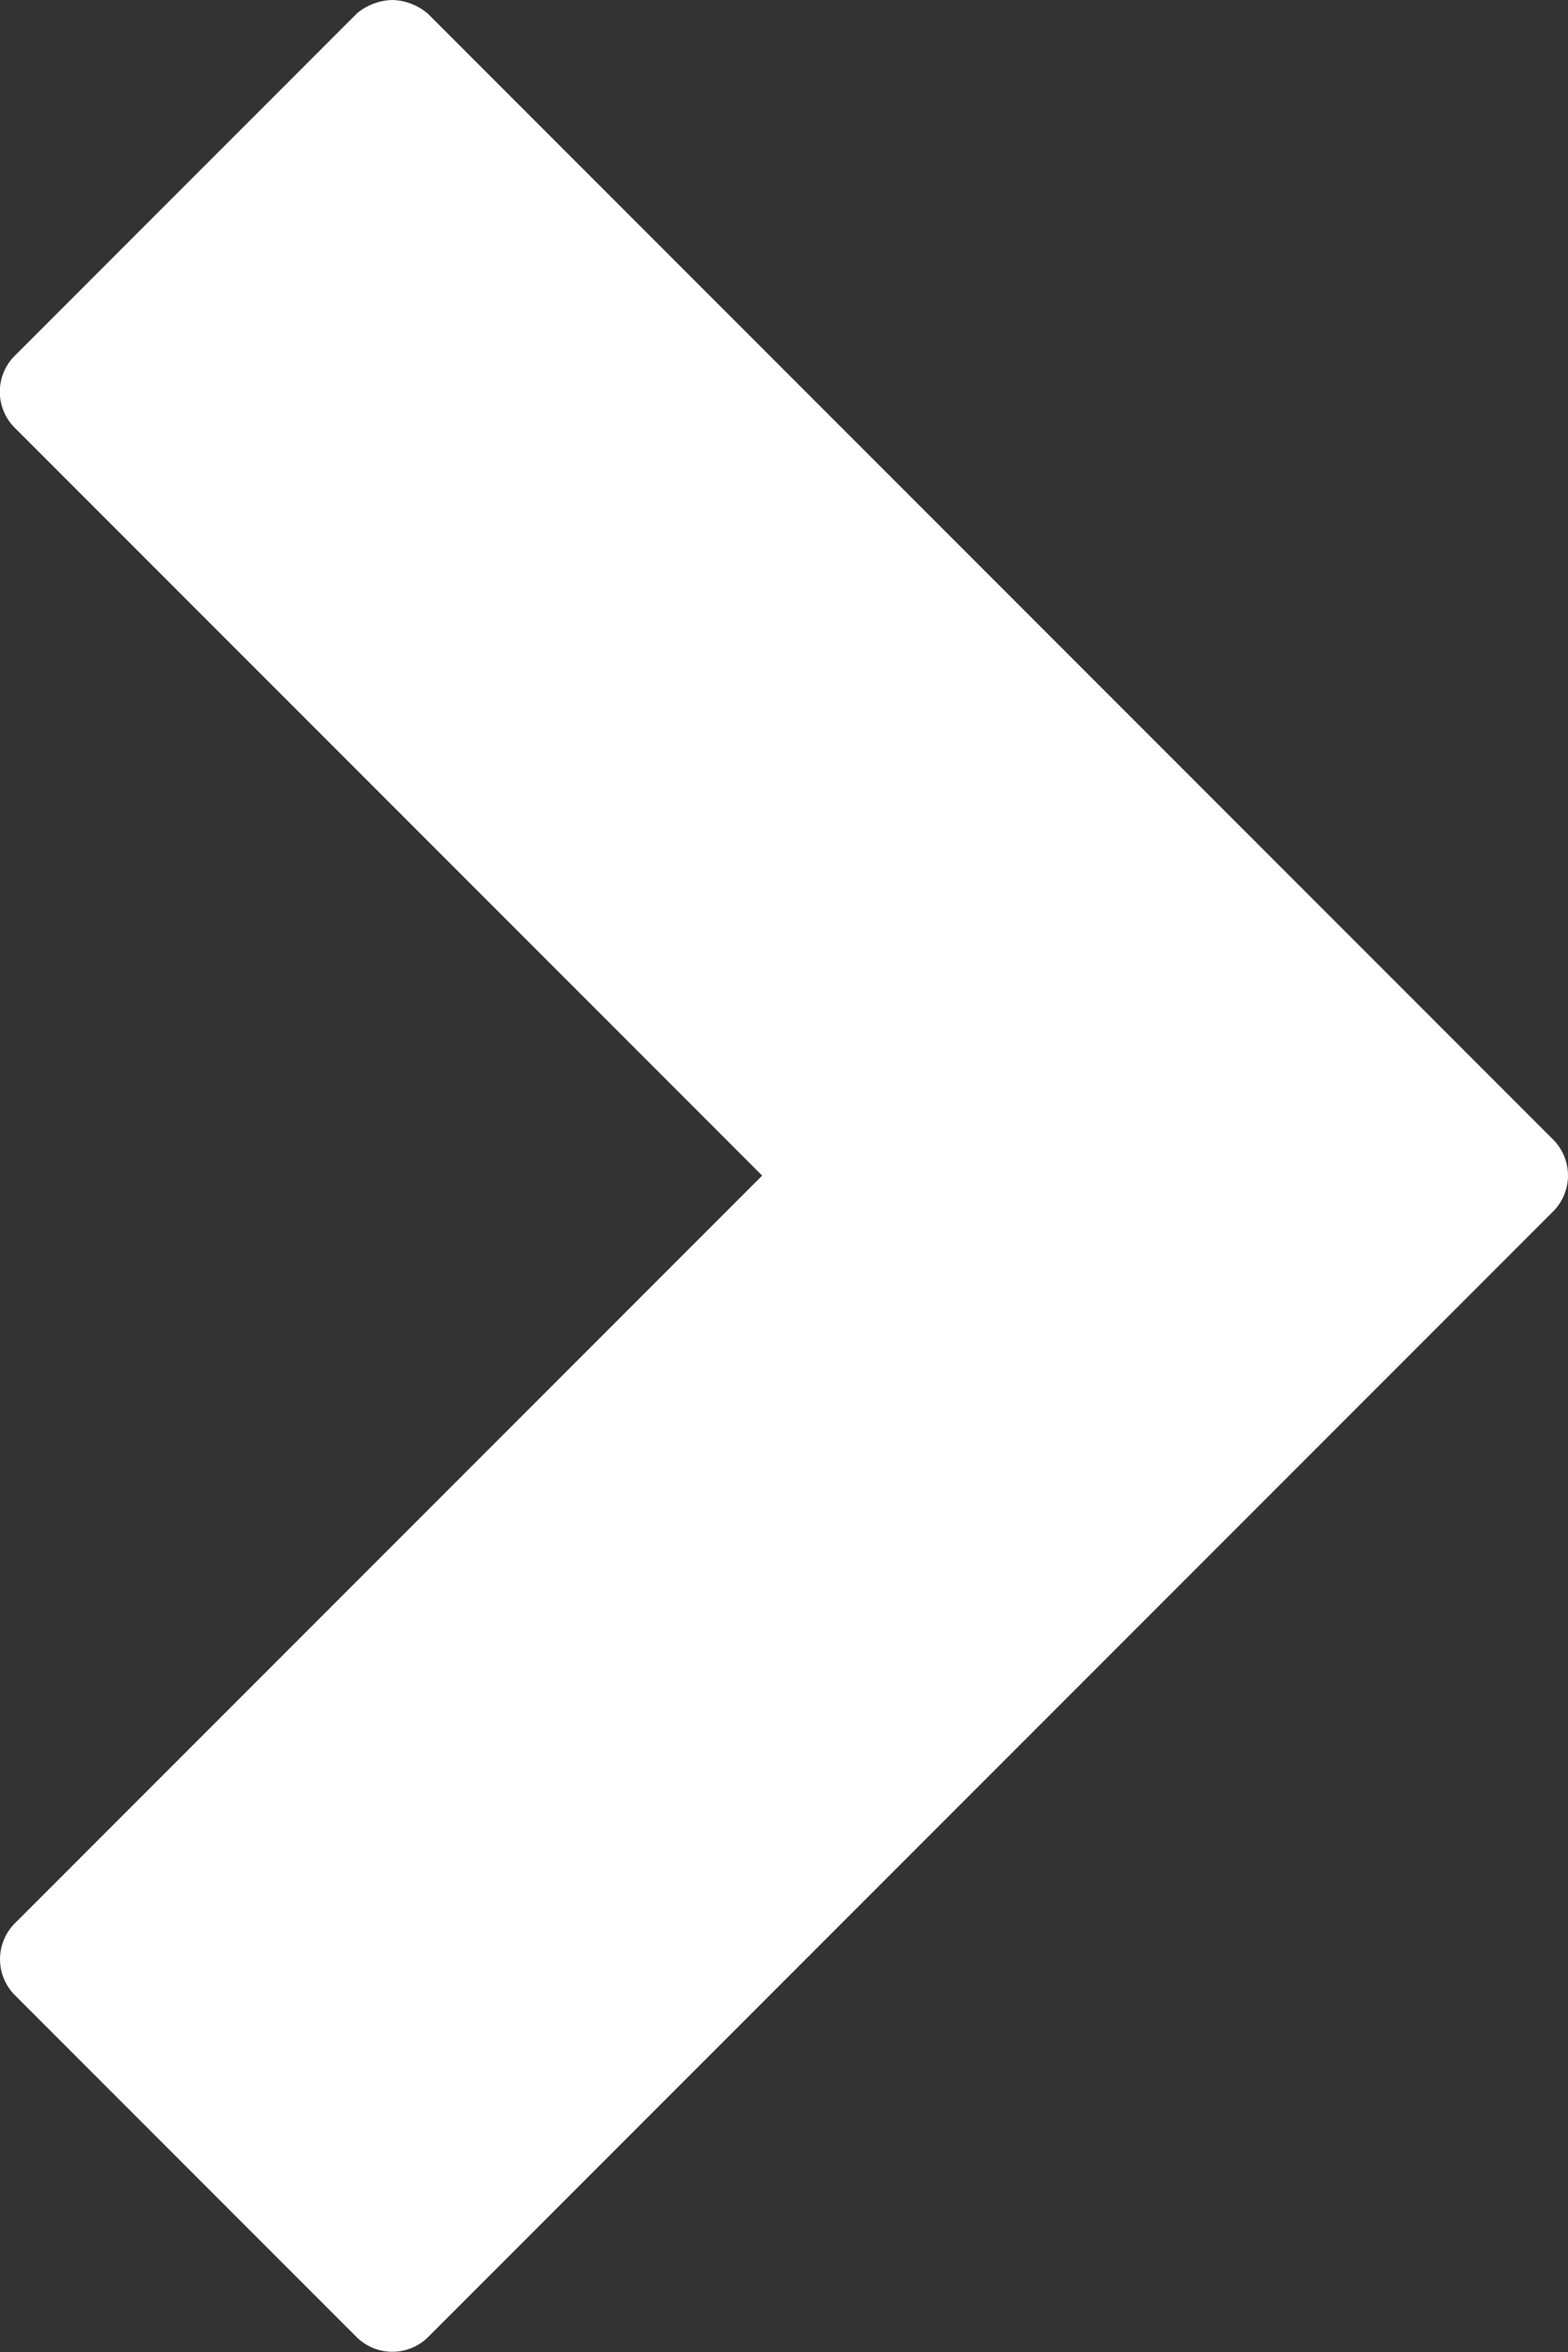 <svg xmlns="http://www.w3.org/2000/svg" width="8.007" height="12.004" viewBox="0 0 8.007 12.004">
  <rect x="0" y="0" width="8.007" height="12.004" fill="#333333" stroke="none"/>
  <path data-name="Path 83" d="M15.5,1a.293.293,0,0,0-.181.069l-1.75,1.75a.26.26,0,0,0,0,.361L17.389,7l-3.819,3.819a.26.26,0,0,0,0,.361l1.75,1.75a.26.26,0,0,0,.361,0l5.75-5.75a.26.26,0,0,0,0-.361l-5.75-5.75A.293.293,0,0,0,15.5,1Z" transform="translate(-13.497 -1)" fill="#fff"/>
</svg>

